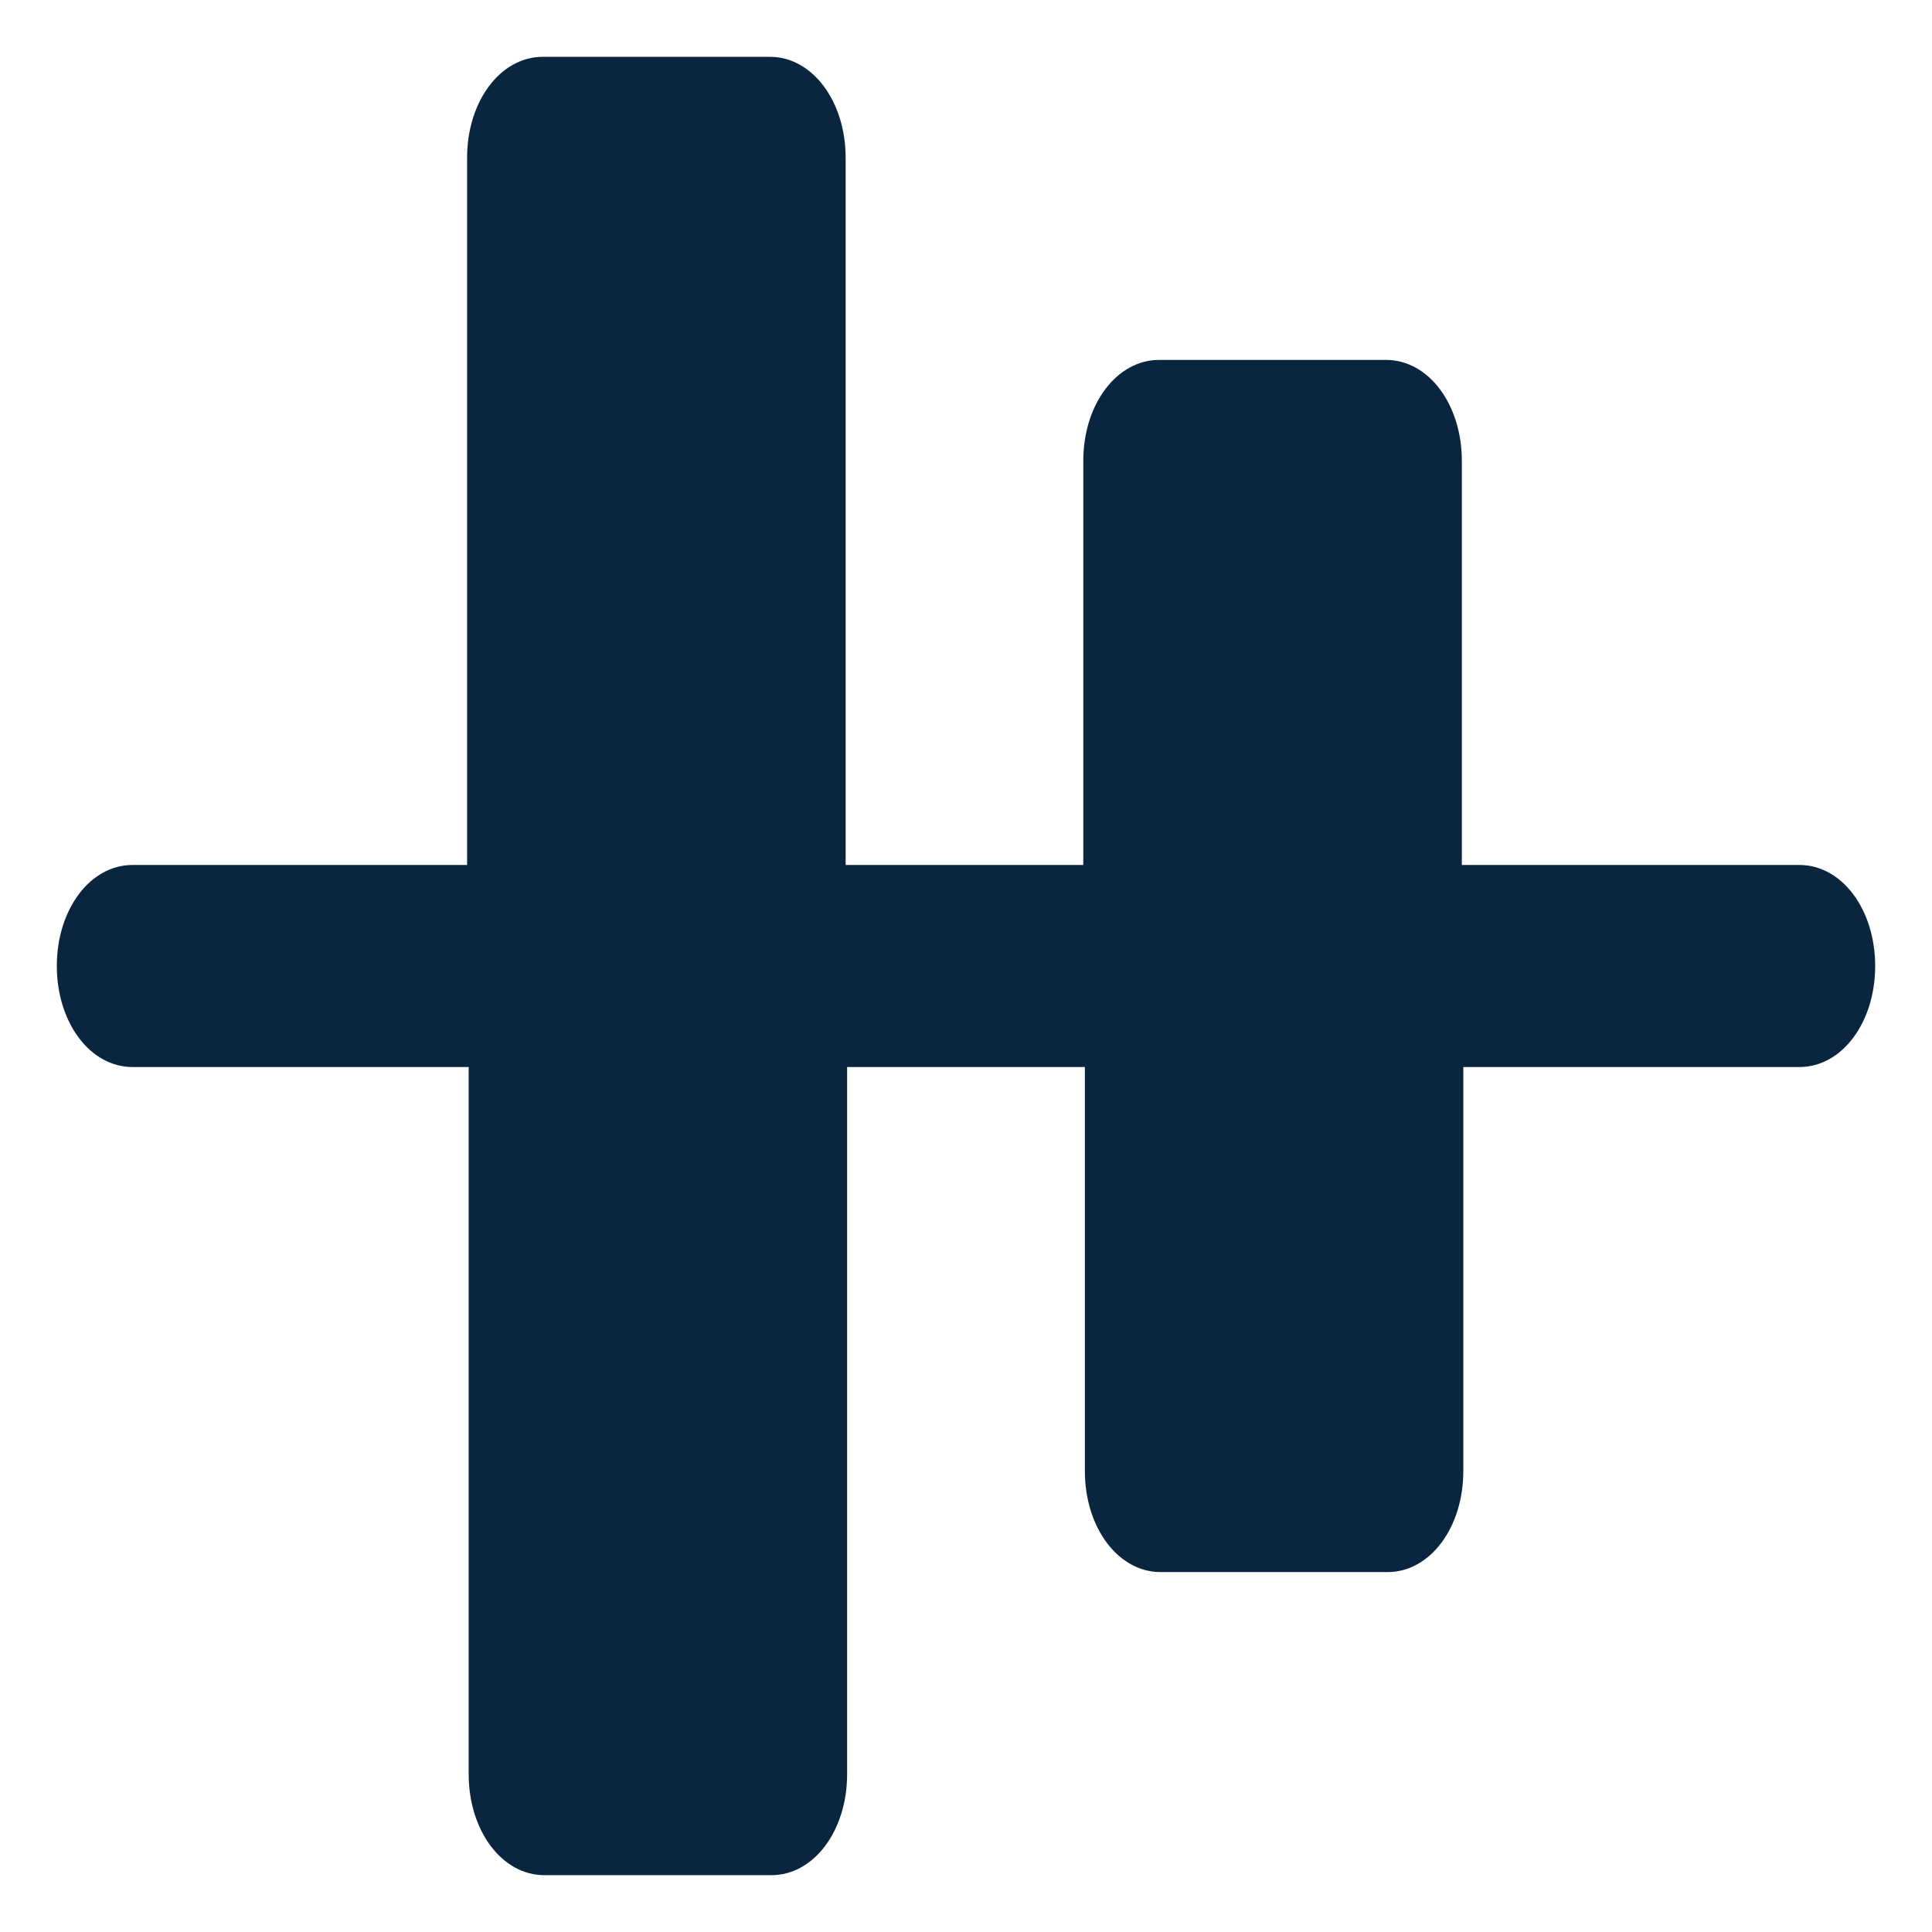 <svg width="17" height="17" viewBox="0 0 17 17" fill="none" xmlns="http://www.w3.org/2000/svg">
<g clip-path="url(#clip0_109_3929)">
<path d="M15.821 7.611H12.863V4.055C12.863 3.558 12.57 3.167 12.197 3.167H10.199C9.826 3.167 9.532 3.558 9.532 4.055V7.611H7.441V1.389C7.441 0.891 7.148 0.5 6.775 0.5H4.776C4.403 0.5 4.11 0.891 4.11 1.389V7.611H1.166C0.793 7.611 0.5 8.002 0.5 8.5C0.5 8.998 0.793 9.389 1.166 9.389H4.124V15.611C4.124 16.109 4.417 16.5 4.79 16.5H6.788C7.161 16.5 7.454 16.109 7.454 15.611V9.389H9.546V12.944C9.546 13.442 9.839 13.833 10.212 13.833H12.21C12.583 13.833 12.876 13.442 12.876 12.944V9.389H15.834C16.207 9.389 16.5 8.998 16.5 8.5C16.5 8.002 16.207 7.611 15.834 7.611H15.821Z" fill="#0A2540"/>
</g>
<defs>
<clipPath id="clip0_109_3929">
<rect width="16" height="16" fill="white" transform="translate(0.5 0.5)"/>
</clipPath>
</defs>
</svg>
